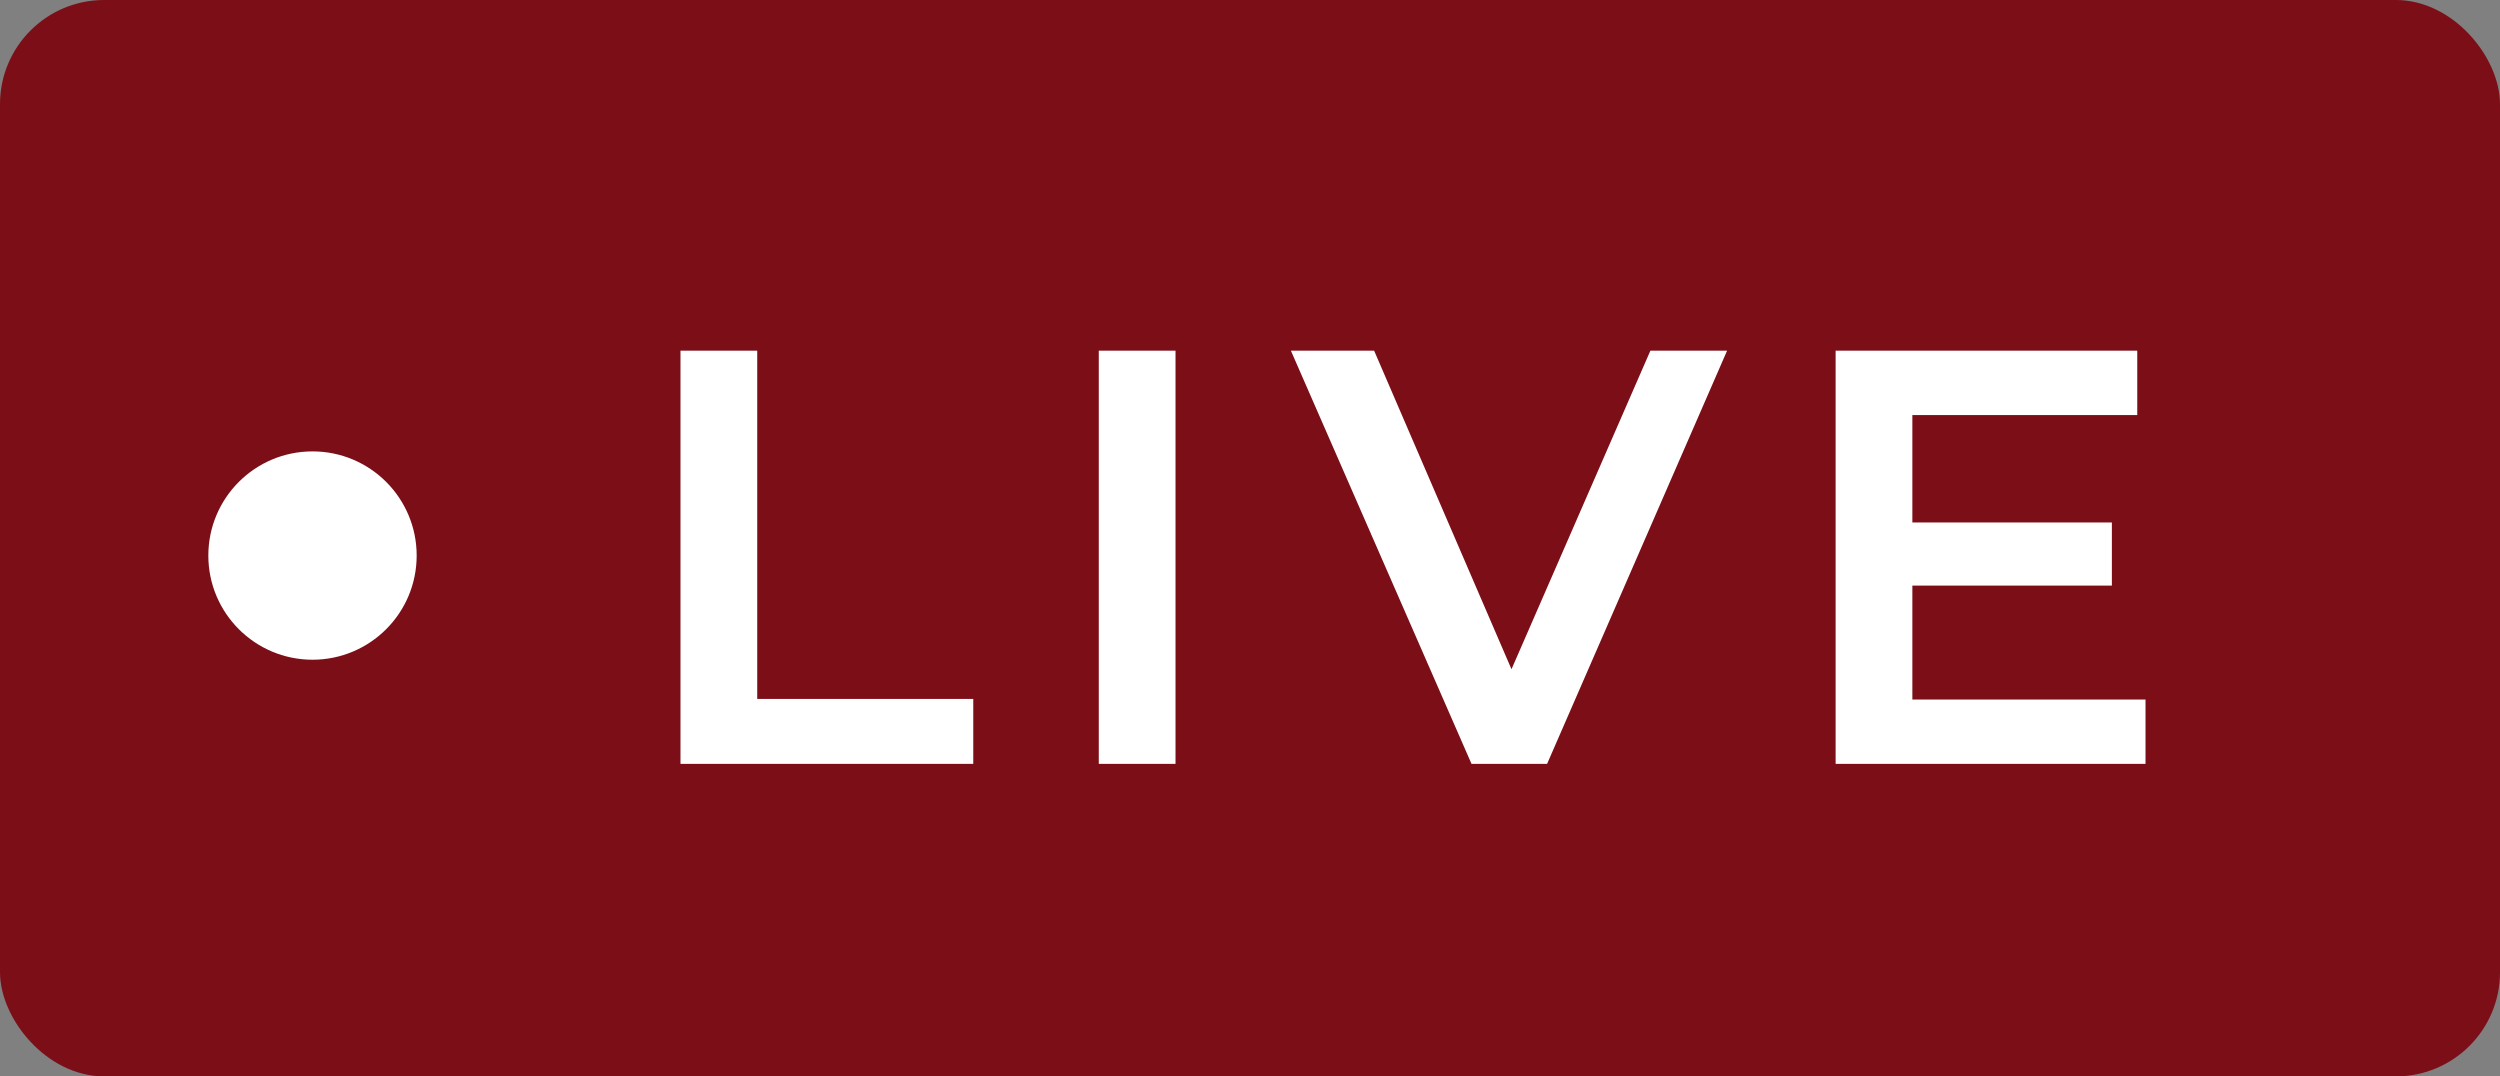 <?xml version="1.0" encoding="UTF-8"?> <svg xmlns="http://www.w3.org/2000/svg" width="72" height="31" viewBox="0 0 72 31" fill="none"><rect x="0" y="0" width="72" height="31" fill="#808080" stroke="none"/><rect width="72" height="31" rx="3" fill="#7C0E17"></rect><path d="M19.598 22V10.1H21.808V20.13H28.03V22H19.598ZM31.645 22V10.1H33.855V22H31.645ZM42.38 22L37.178 10.1H39.575L44.215 20.861H42.839L47.531 10.1H49.74L44.556 22H42.38ZM54.906 15.047H60.822V16.866H54.906V15.047ZM55.076 20.147H61.791V22H52.866V10.1H61.553V11.953H55.076V20.147Z" fill="white"></path><circle cx="9" cy="16" r="3" fill="white"></circle></svg> 